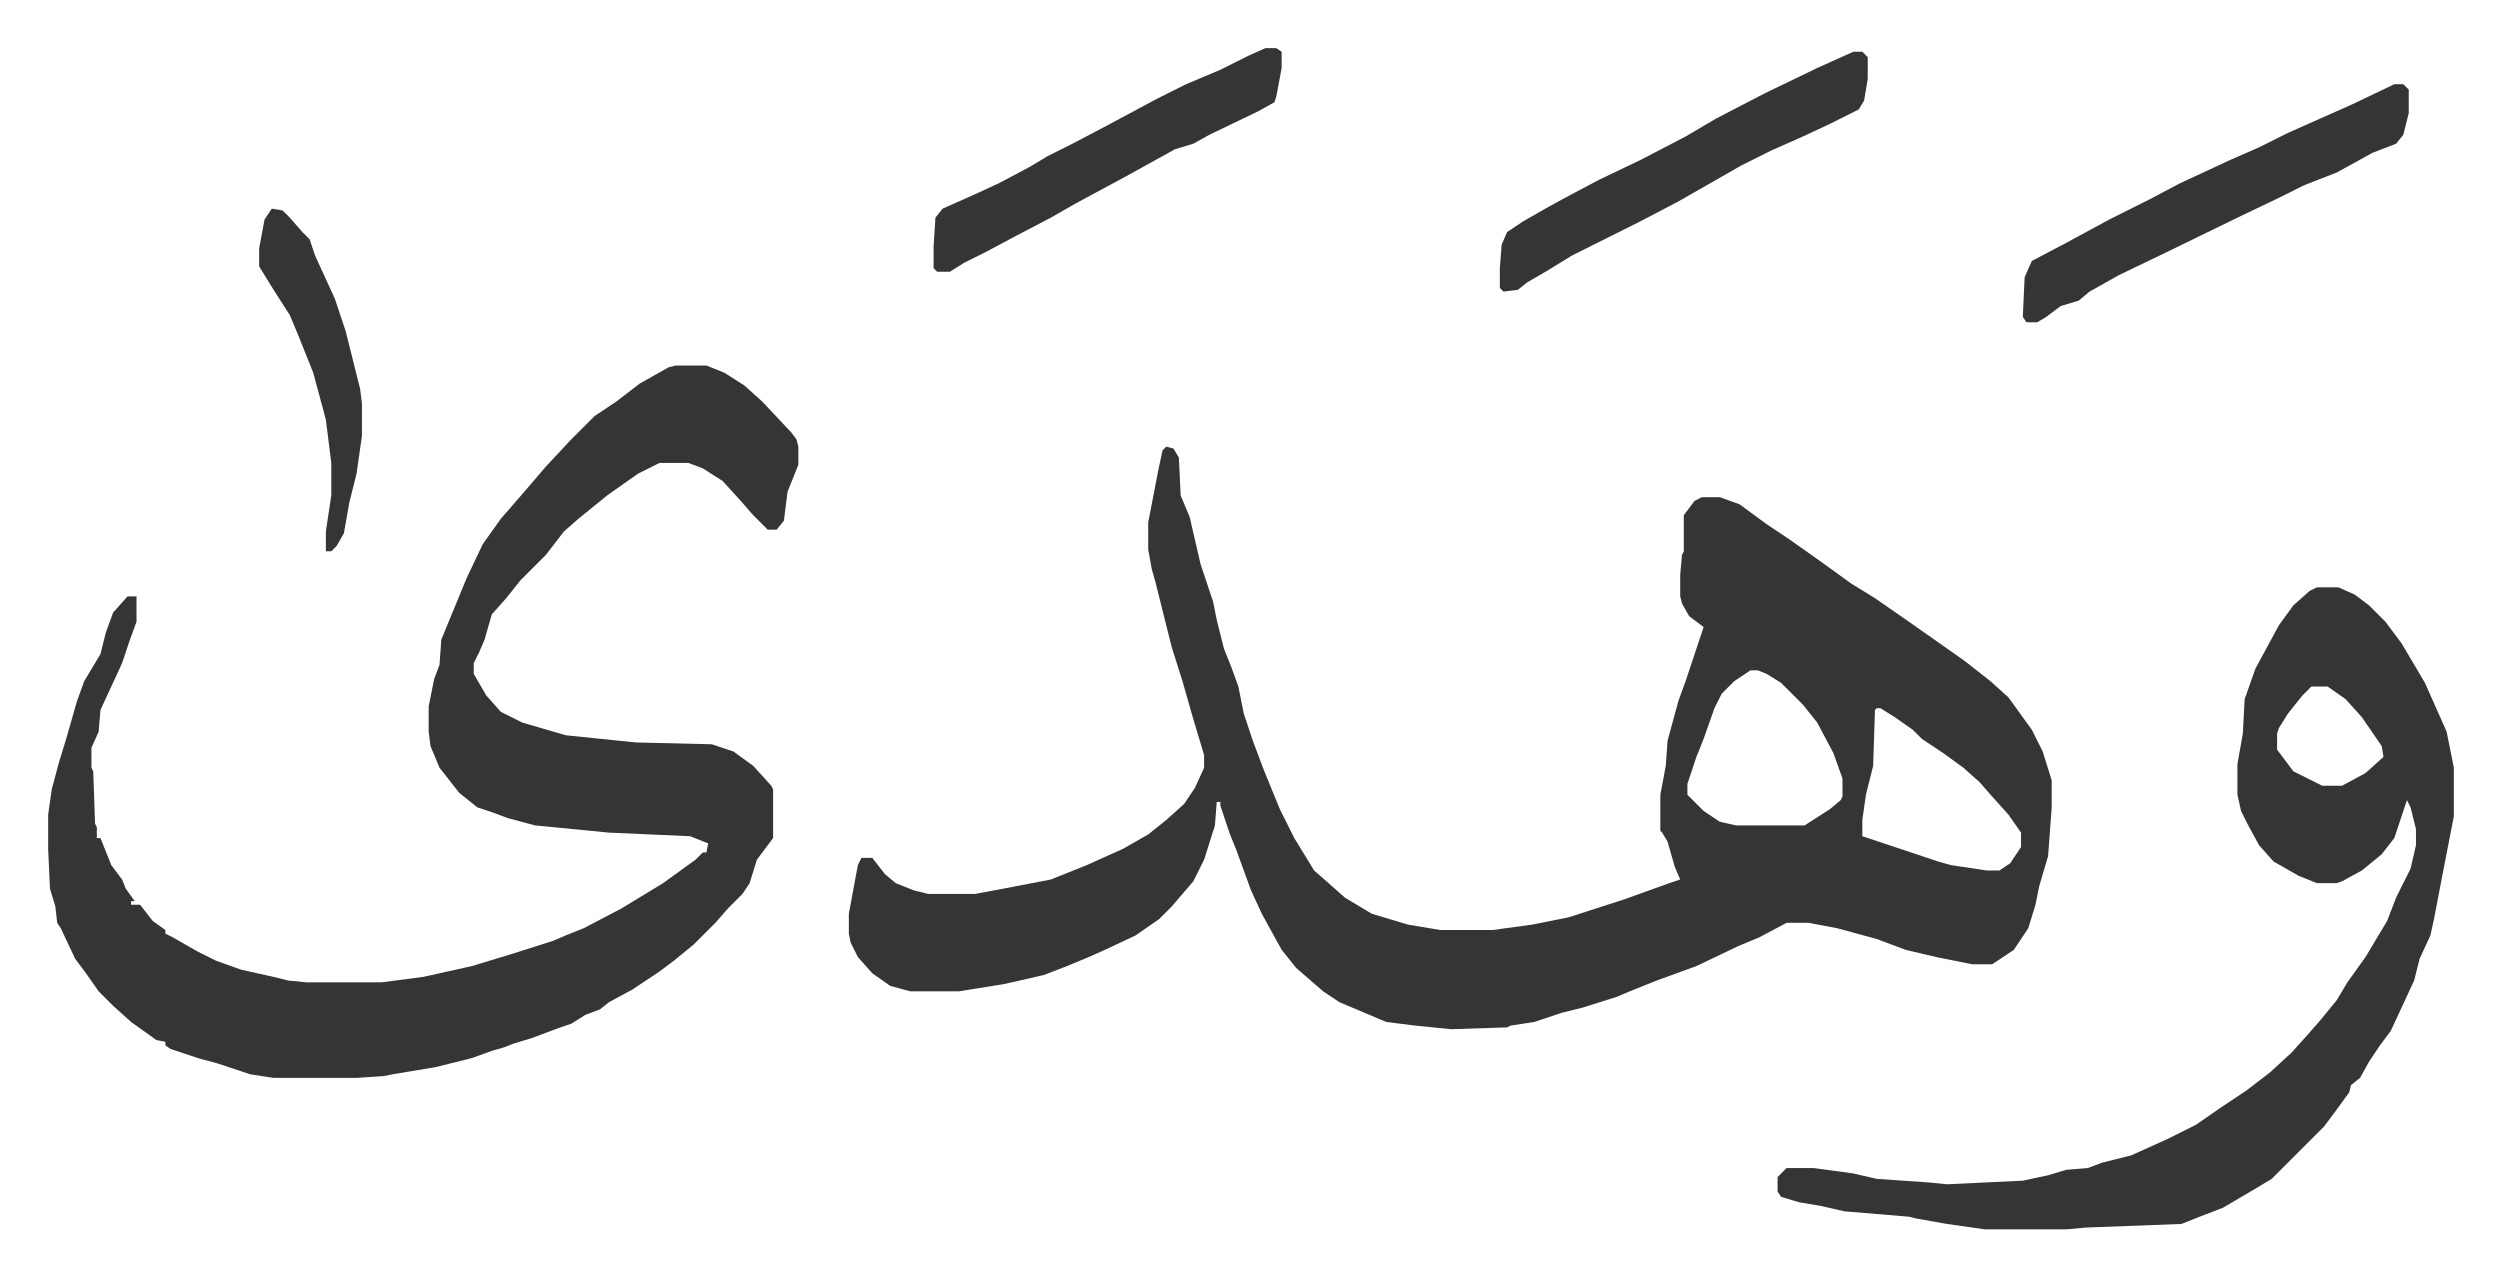 <svg xmlns="http://www.w3.org/2000/svg" viewBox="-26.7 414.3 1386.3 707.3">
    <path fill="#353535" id="rule_normal" d="m620 662 4 1 3 5 1 21 5 12 6 26 7 21 2 10 4 16 4 10 4 11 3 15 5 15 6 16 9 22 8 16 11 18 8 7 9 8 15 9 20 6 18 3h29l22-3 20-4 31-10 25-9 6-2-3-7-4-14-3-5-1-1v-20l3-16 1-14 6-22 4-11 7-21 3-9-8-6-4-7-1-4v-12l1-11 1-2v-20l6-8 4-2h10l11 4 15 11 12 8 17 12 18 13 13 8 13 9 10 7 10 7 17 12 14 11 10 9 13 18 6 12 5 16v15l-2 27-5 17-2 10-4 13-8 12-12 8h-11l-20-4-17-4-16-6-22-6-16-3h-12l-15 8-12 5-23 11-22 8-15 6-7 3-19 6-12 3-15 5-13 2-2 1-31 1-20-2-16-2-26-11-9-6-15-13-8-10-11-20-6-13-8-22-4-10-5-15v-2h-2l-1 13-6 19-6 12-12 14-7 7-13 9-17 8-9 4-12 5-13 5-22 5-25 4h-27l-11-3-10-7-8-9-4-8-1-5v-11l5-27 2-4h6l7 9 6 5 10 4 8 2h26l16-3 26-5 20-8 20-9 14-8 10-8 10-9 6-9 5-11v-7l-6-20-6-21-6-19-9-36-2-7-2-11v-15l6-31 2-9zm324 124-9 6-7 7-4 8-6 17-4 10-5 15v6l9 9 9 6 9 2h38l14-9 6-5 1-2v-10l-5-14-9-17-8-10-12-12-8-5-5-2zm70 21-1 1-1 31-4 16-2 14v9l15 5 9 3 18 6 7 2 20 3h7l6-4 6-9v-8l-7-10-9-10-7-8-9-8-11-8-12-8-5-5-10-7-8-5zM348 617h17l10 4 11 7 10 9 16 17 3 4 1 4v10l-6 15-2 16-4 5h-5l-8-8-7-8-10-11-11-7-8-3h-16l-12 6-17 12-16 13-8 7-10 13-14 14-8 10-8 9-4 14-3 7-3 6v6l7 12 8 9 12 6 24 7 39 4 42 1 12 4 11 8 10 11 1 2v27l-6 8-3 4-4 13-4 6-8 8-7 8-5 5-7 7-11 9-8 6-15 10-13 7-5 4-8 3-8 5-6 2-16 6-10 3-5 2-7 2-11 4-20 5-24 4-5 1-15 1h-46l-13-2-18-6-11-3-15-5-3-2v-2l-5-1-14-10-10-9-8-8-7-10-6-8-8-17-2-3-1-9-3-10-1-22v-19l2-14 4-15 4-13 6-21 4-11 9-15 3-12 4-11 8-9h5v14l-4 11-4 12-12 26-1 12-4 9v11l1 2 1 29 1 2v6h2l6 15 6 8 2 5 5 7h-2v2h5l7 9 7 5v2l4 2 14 8 10 5 14 5 18 4 8 2 10 1h42l23-3 27-6 23-7 22-7 7-3 10-4 21-11 23-14 18-13 4-4h2l1-5-10-4-45-2-41-4-15-4-8-3-9-3-10-8-11-14-5-12-1-8v-14l3-15 3-8 1-14 14-34 9-19 10-14 13-15 12-14 14-15 13-13 12-8 13-10 16-9z"/>
    <path fill="#353535" id="rule_normal" d="M1258 740h12l9 4 8 6 9 9 9 12 13 22 8 18 4 9 4 20v27l-7 36-4 21-2 9-6 13-3 12-13 28-6 8-6 9-5 9-5 4-1 4-8 11-6 8-29 29-10 6-17 10-13 5-10 4-53 2-11 1h-45l-21-3-17-3-4-1-36-3-13-3-12-2-10-3-2-3v-8l5-5h15l22 3 13 3 29 2 10 1 42-2 14-3 10-3 12-1 8-3 16-4 20-9 16-8 13-9 15-10 13-10 12-11 9-10 7-8 9-11 6-10 10-14 6-10 6-10 5-13 8-16 3-13v-9l-3-12-2-4-3 9-4 12-7 9-11 9-11 6-3 1h-11l-10-4-14-8-8-9-6-11-4-8-2-9v-17l3-17 1-19 6-17 13-24 8-11 9-8zm-3 55-5 5-8 10-5 8-1 3v9l9 12 16 8h11l13-7 10-9-1-6-11-16-9-10-10-7zm46-334h5l3 3v13l-3 12-4 5-13 5-20 11-18 7-14 7-23 11-39 19-27 13-16 9-6 5-10 3-8 6-5 3h-6l-2-3 1-22 4-9 19-10 24-13 22-11 17-9 28-13 16-7 16-8 36-16zm-300-18h5l3 3v12l-2 12-3 5-16 8-15 7-18 8-16 8-21 12-14 8-21 11-16 8-22 11-13 8-12 7-5 4-8 1-2-2v-11l1-13 3-7 9-6 14-8 11-6 17-9 23-11 25-13 17-10 27-14 29-14zm-326-2h6l3 2v9l-3 16-1 3-9 5-27 13-9 5-10 3-29 16-26 14-14 8-21 11-15 8-12 6-8 5h-7l-2-2v-12l1-16 4-5 18-8 13-6 17-9 10-6 14-7 19-10 28-15 16-8 19-8 16-8zm-551 89 6 1 4 4 7 8 4 4 3 9 11 24 6 18 8 32 1 8v18l-3 21-4 16-3 17-4 7-3 3h-3v-11l3-20v-18l-3-24-7-26-8-20-5-12-9-14-8-13v-10l3-16z"/>
</svg>
